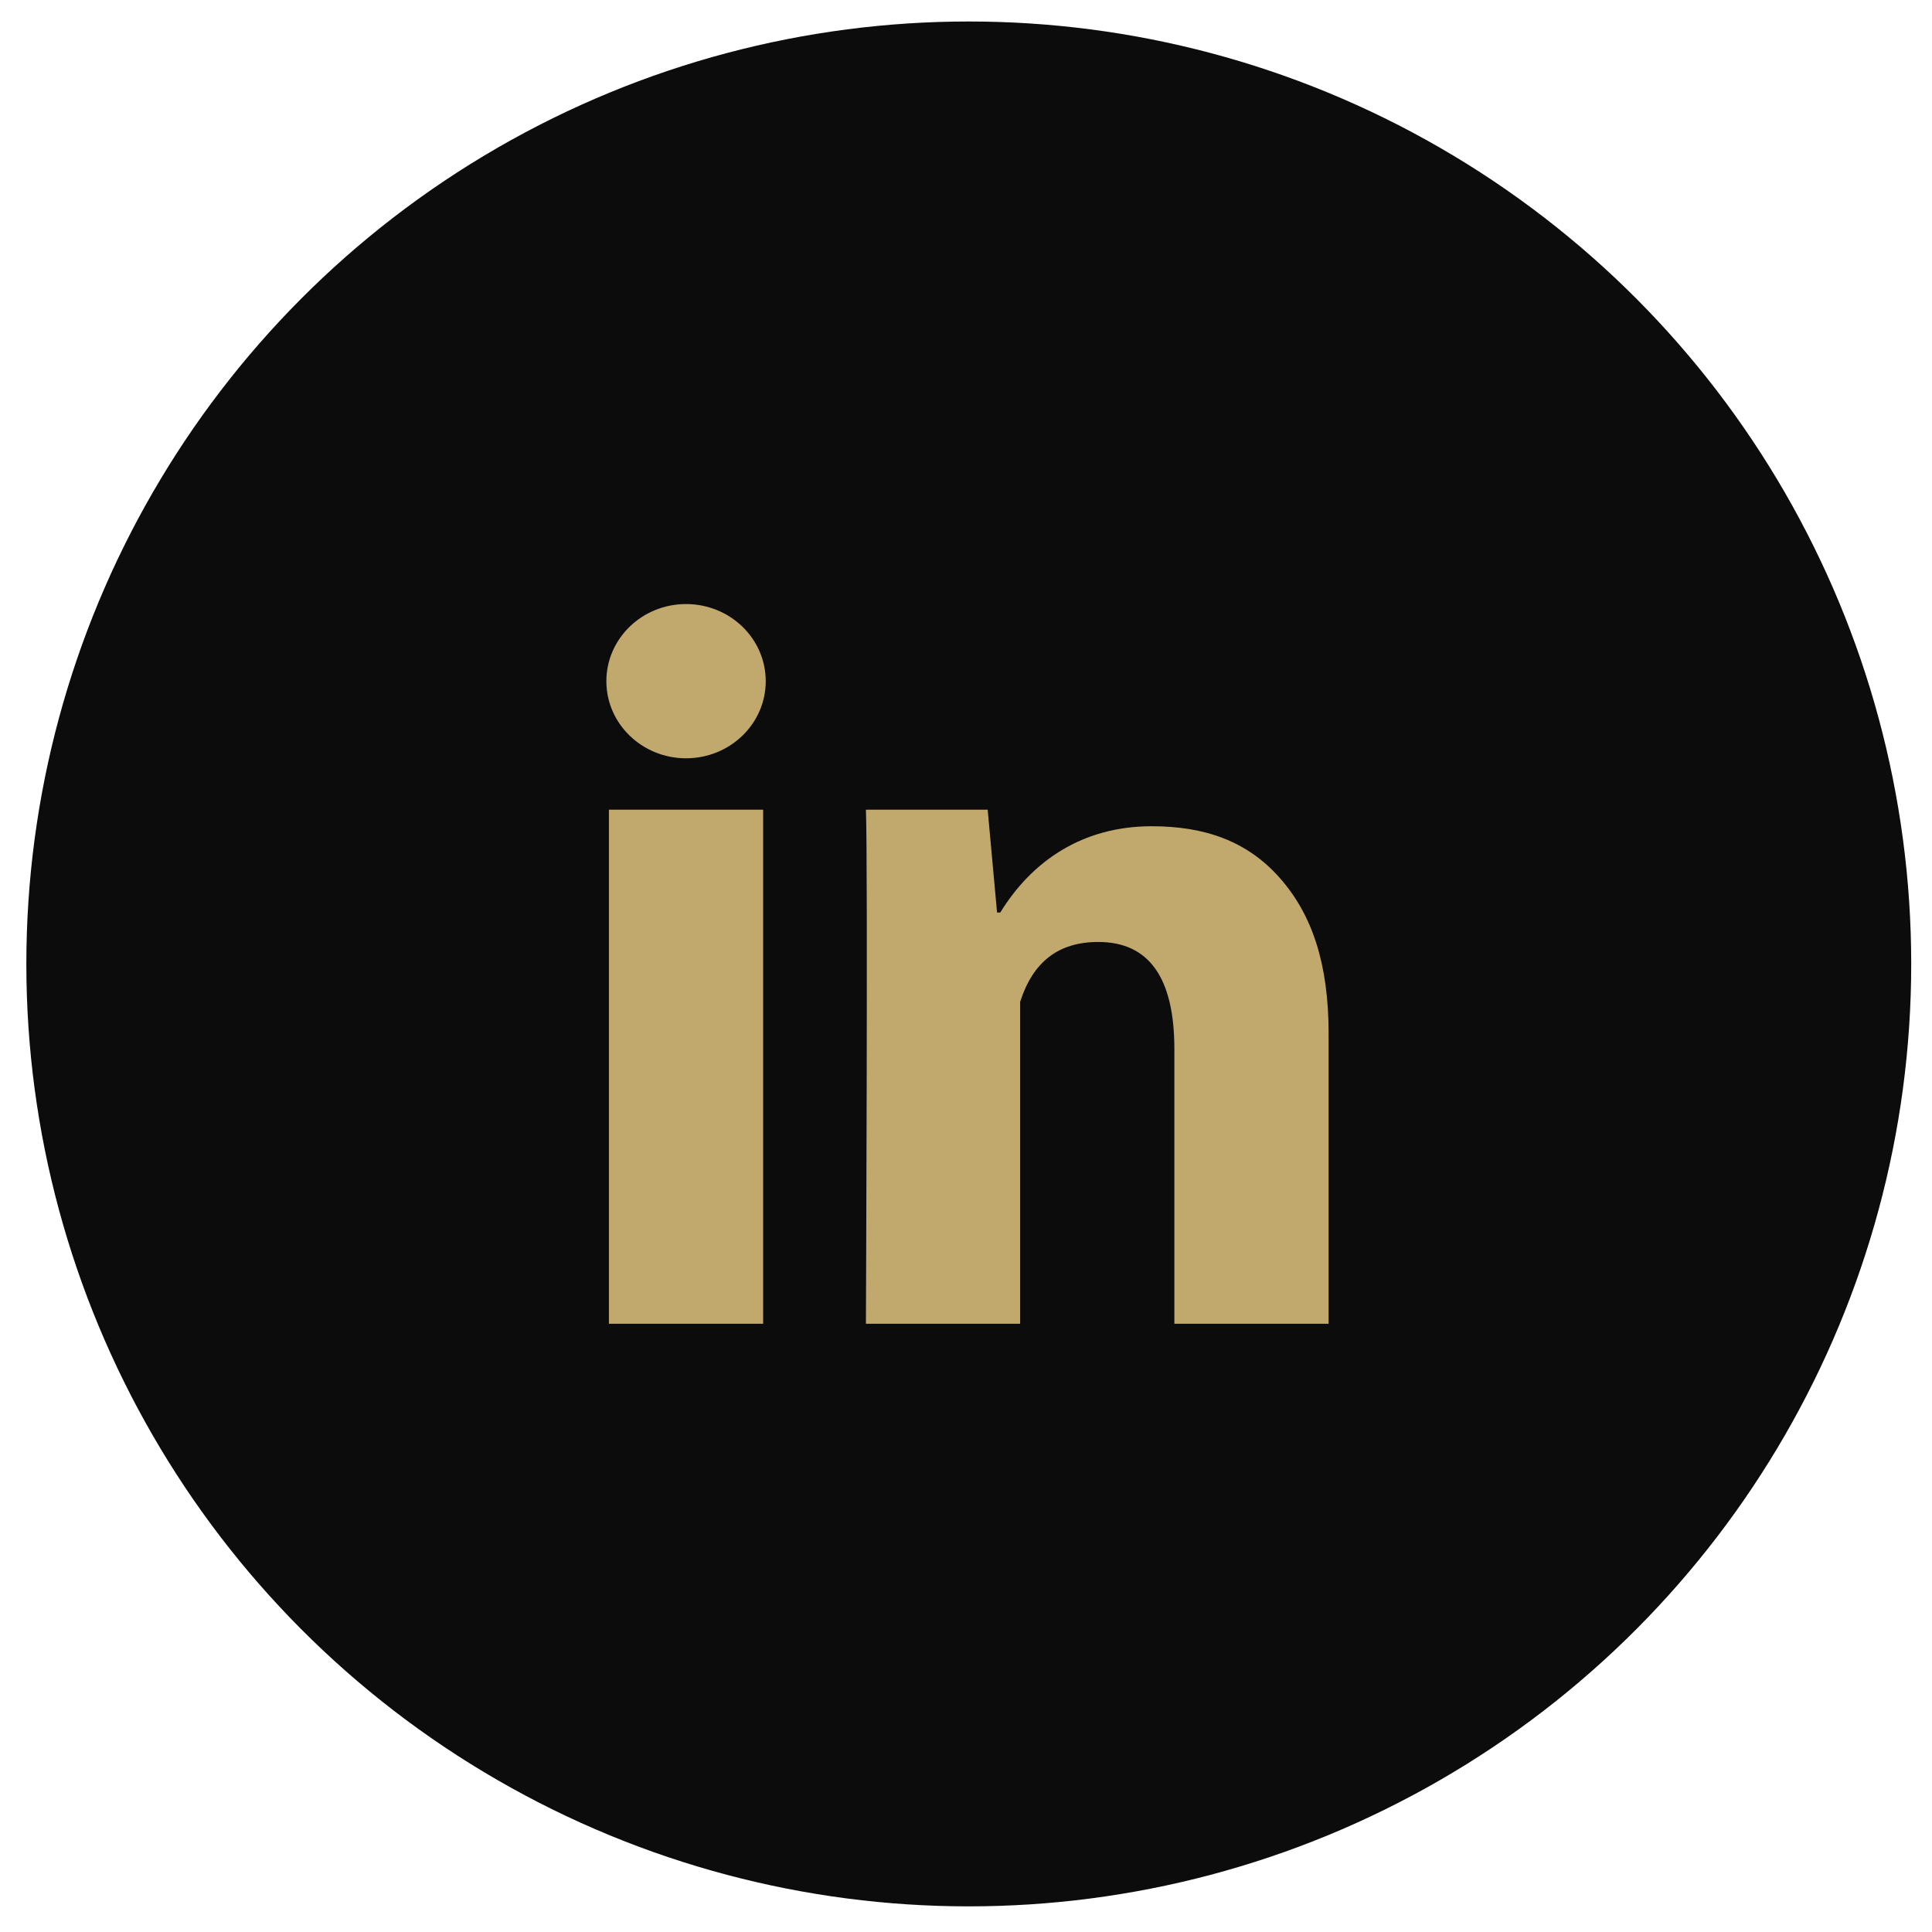 <?xml version="1.0" encoding="UTF-8"?> <svg xmlns="http://www.w3.org/2000/svg" width="41" height="41" viewBox="0 0 41 41" fill="none"> <circle cx="20.559" cy="20.456" r="20" fill="#0C0C0C"></circle> <path d="M16.195 28.092H12.922V17.183H16.195V28.092ZM28.195 28.092H24.922V22.264C24.922 20.746 24.381 19.99 23.308 19.99C22.459 19.99 21.92 20.413 21.649 21.261V28.092H18.376C18.376 28.092 18.42 18.274 18.376 17.183H20.96L21.159 19.365H21.227C21.898 18.274 22.97 17.534 24.441 17.534C25.559 17.534 26.463 17.845 27.154 18.626C27.849 19.408 28.195 20.458 28.195 21.932V28.092Z" fill="#C1A96D"></path> <path d="M14.559 16.092C15.493 16.092 16.25 15.359 16.25 14.456C16.25 13.552 15.493 12.819 14.559 12.819C13.625 12.819 12.868 13.552 12.868 14.456C12.868 15.359 13.625 16.092 14.559 16.092Z" fill="#C1A96D"></path> </svg> 